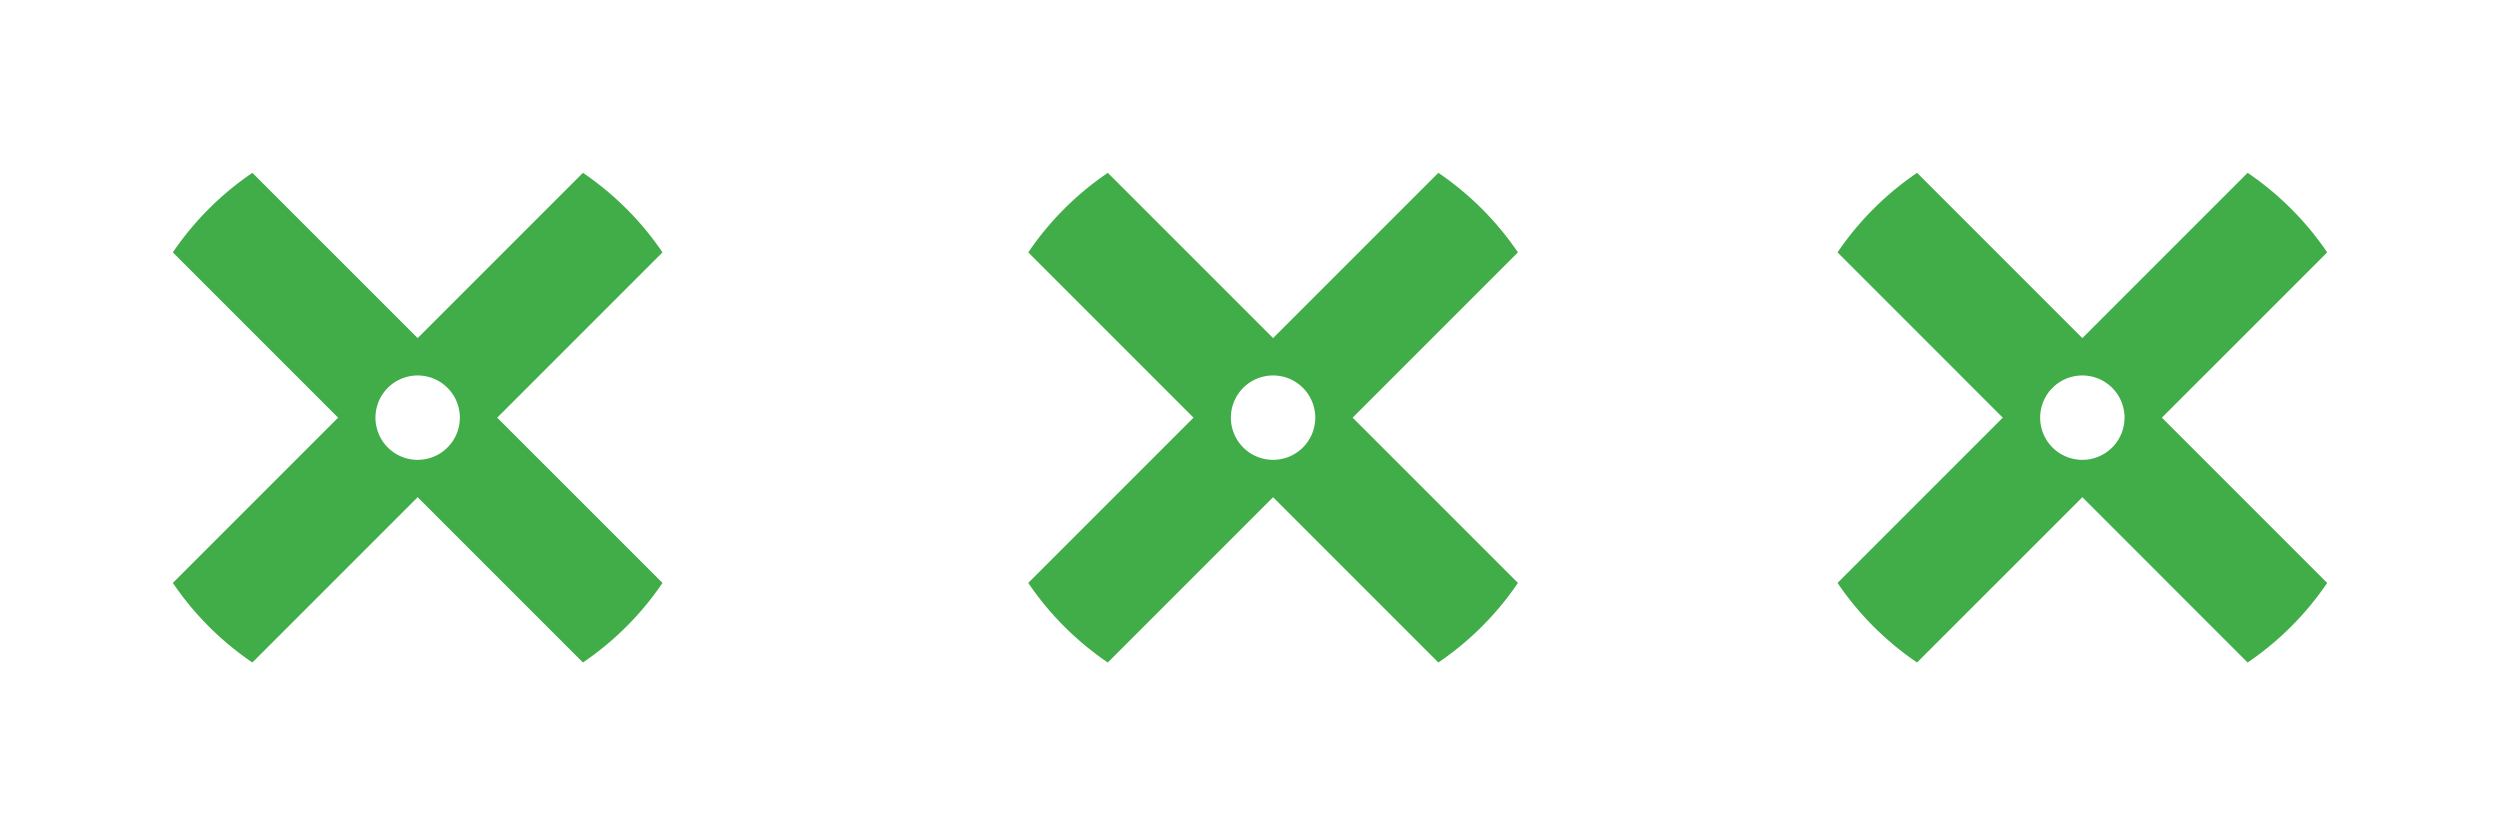 <svg id="Page_Break_" data-name="Page Break?" xmlns="http://www.w3.org/2000/svg" width="177.769" height="59.397" viewBox="0 0 177.769 59.397">
  <path id="Subtraction_5" data-name="Subtraction 5" d="M318,45a21.28,21.28,0,0,1-4-.378V28H297.378A21.3,21.3,0,0,1,297,24a21.072,21.072,0,0,1,.381-4H314V3.38a21.279,21.279,0,0,1,8,0V20h16.622a21.352,21.352,0,0,1,0,8H322V44.622A21.286,21.286,0,0,1,318,45Zm0-24a3,3,0,1,0,3,3A3,3,0,0,0,318,21Z" transform="translate(-212.132 237.588) rotate(-45)" fill="#41ad49"/>
  <path id="Subtraction_10" data-name="Subtraction 10" d="M318,45a21.28,21.28,0,0,1-4-.378V28H297.378A21.3,21.3,0,0,1,297,24a21.072,21.072,0,0,1,.381-4H314V3.38a21.279,21.279,0,0,1,8,0V20h16.622a21.352,21.352,0,0,1,0,8H322V44.622A21.286,21.286,0,0,1,318,45Zm0-24a3,3,0,1,0,3,3A3,3,0,0,0,318,21Z" transform="translate(-151.305 237.588) rotate(-45)" fill="#41ad49"/>
  <path id="Subtraction_15" data-name="Subtraction 15" d="M318,45a21.28,21.28,0,0,1-4-.378V28H297.378A21.3,21.3,0,0,1,297,24a21.072,21.072,0,0,1,.381-4H314V3.38a21.279,21.279,0,0,1,8,0V20h16.622a21.352,21.352,0,0,1,0,8H322V44.622A21.286,21.286,0,0,1,318,45Zm0-24a3,3,0,1,0,3,3A3,3,0,0,0,318,21Z" transform="translate(-93.76 237.588) rotate(-45)" fill="#41ad49"/>
</svg>
